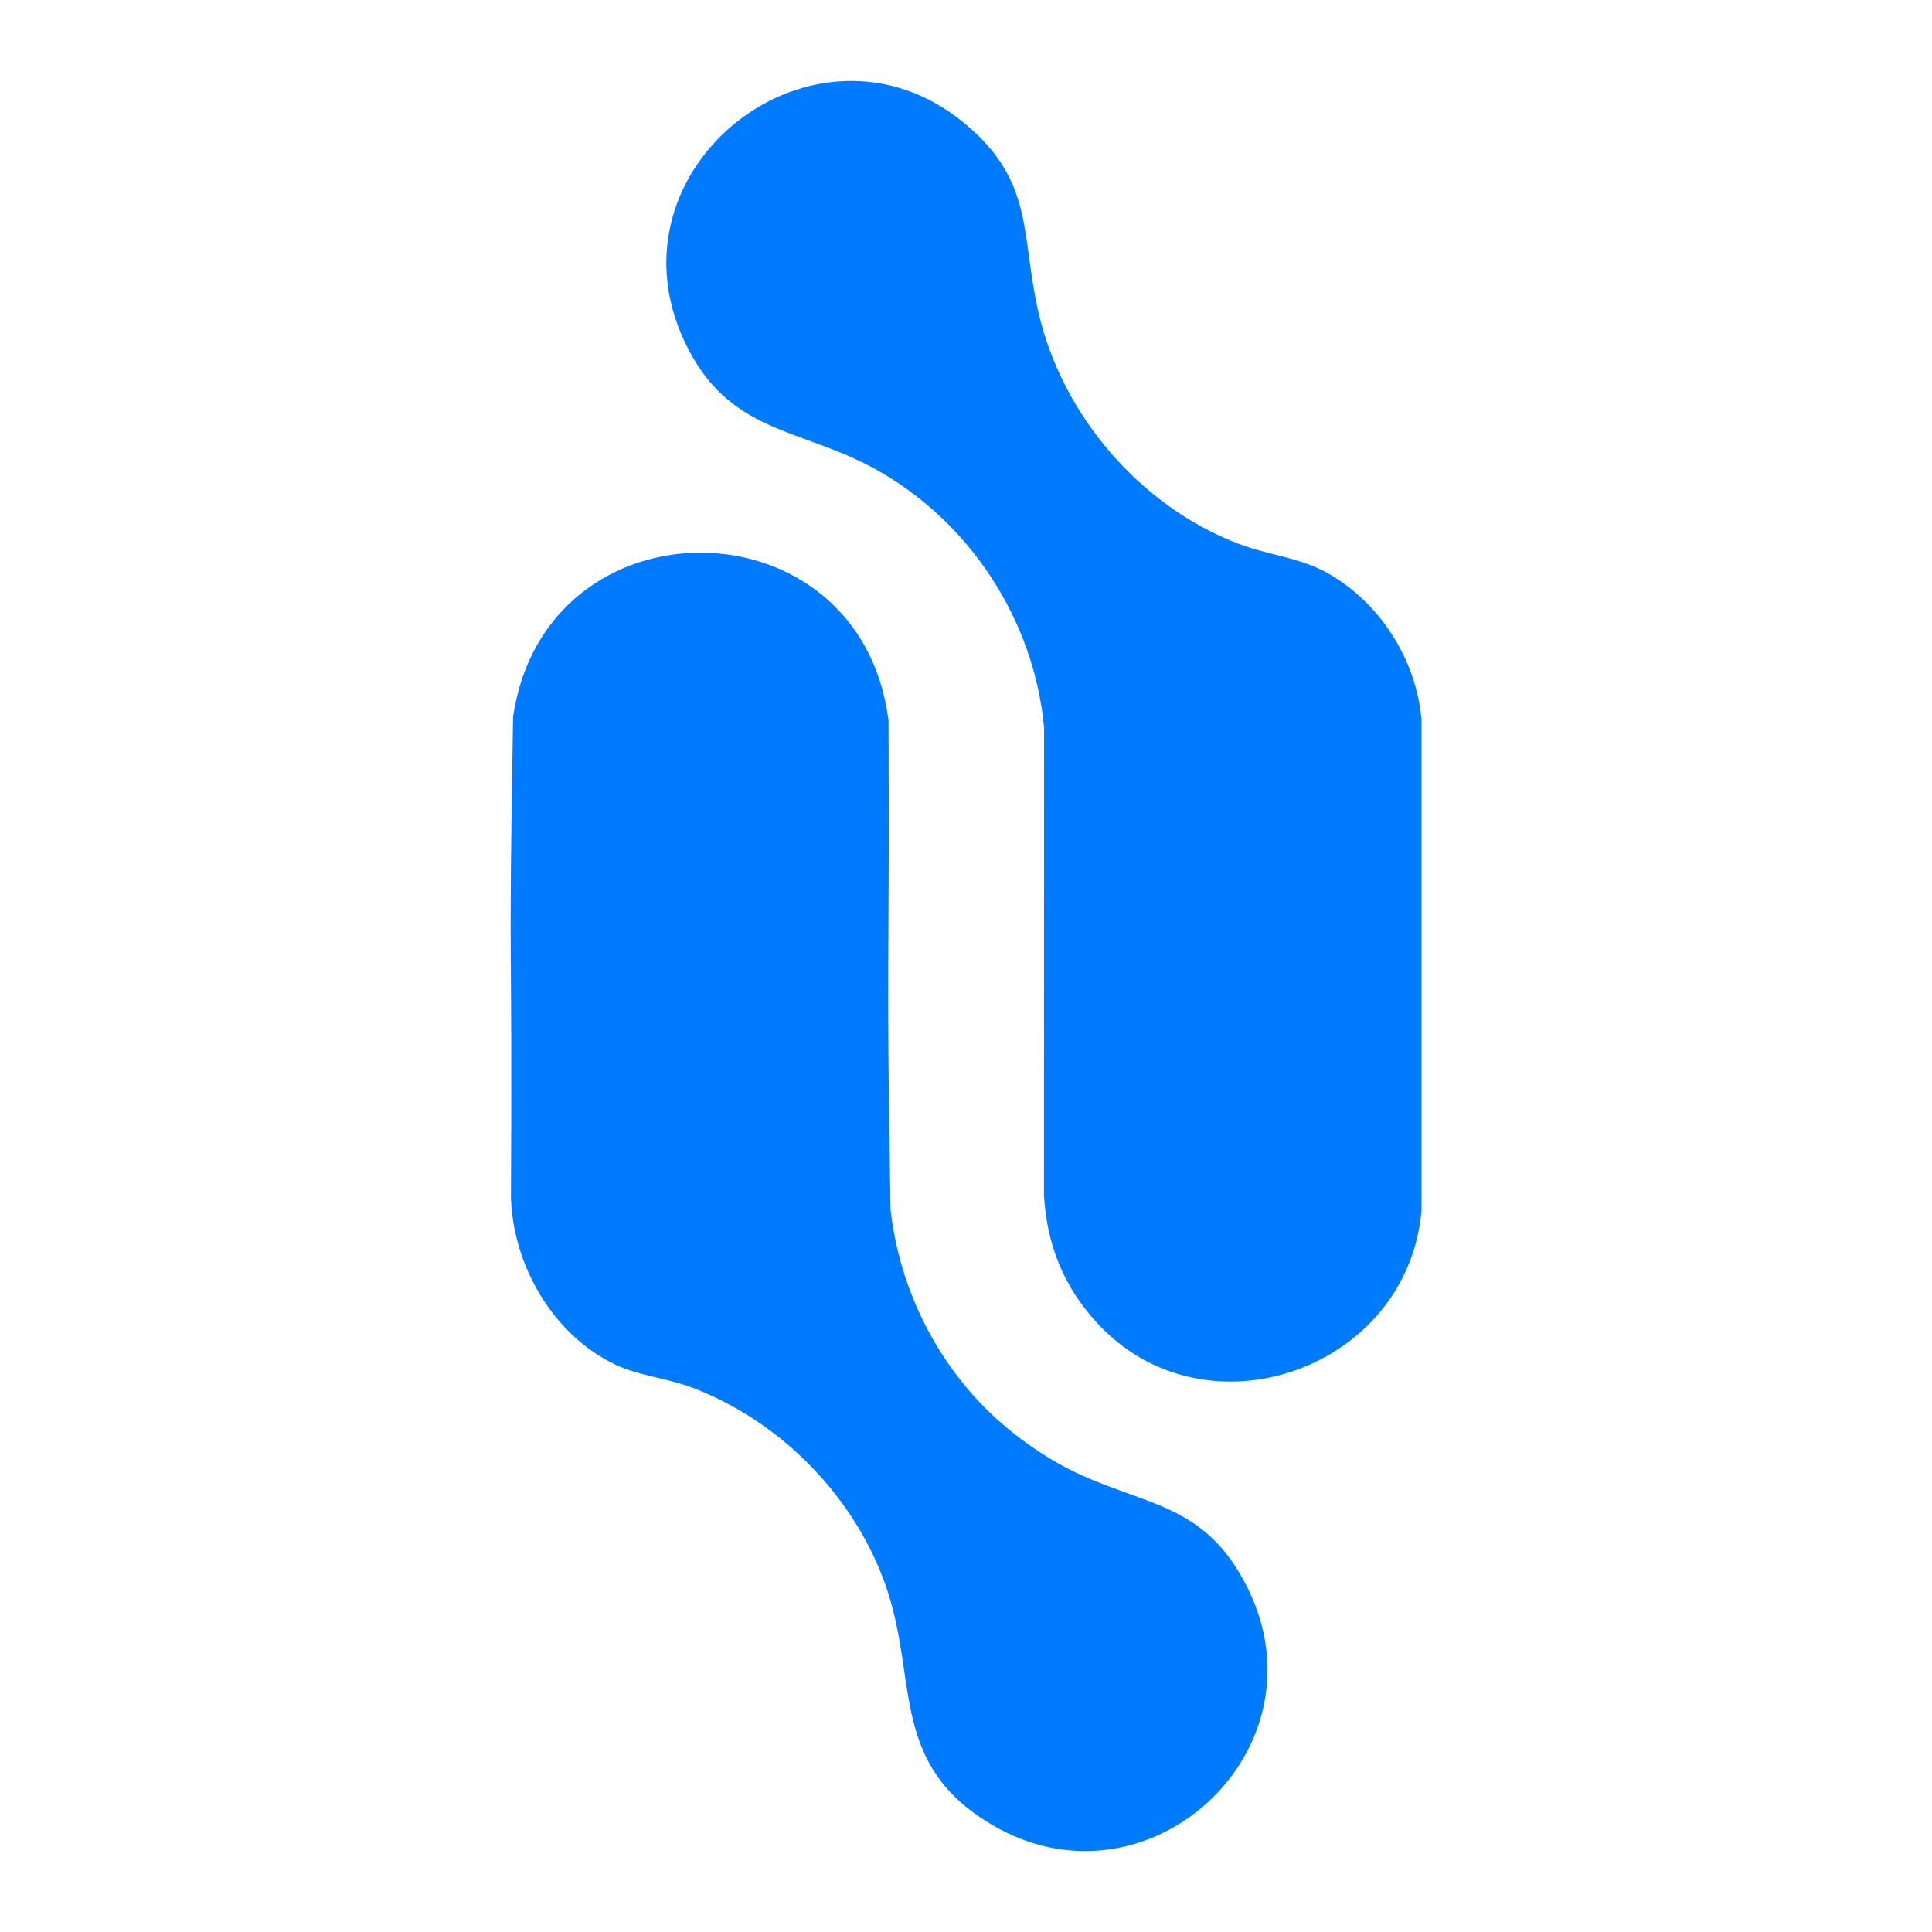 <svg xmlns="http://www.w3.org/2000/svg" width="32" height="32" viewBox="65 20 70 160">
  <g fill="#007AFF">
    <path d="M92.493,58.849c7.812,4.327,13.155,12.496,13.973,21.42l-0.009,38.763c0.254,4.082,1.62,7.492,4.37,10.497 c9.002,9.839,25.78,3.844,26.896-9.288V79.582c-0.442-4.944-3.391-9.604-7.689-12.071c-2.335-1.347-4.946-1.515-7.479-2.483 c-8.156-3.128-14.609-10.661-16.559-19.174c-1.48-6.43-0.291-10.837-6.151-15.669c-12.296-10.14-29.998,3.68-23.128,18.155 C80.324,55.95,86.226,55.388,92.493,58.849z"/>
    <path d="M93.486,151.717c2.511,7.622,0.254,14.406,8.624,19.38c12.902,7.668,27.855-6.113,21.238-19.536 c-3.571-7.261-8.656-6.783-14.831-9.896c-2.064-1.048-4.231-2.569-5.938-4.117c-4.927-4.46-8.081-10.737-8.828-17.375 c-0.395-23.702-0.07-16.764-0.166-40.476c-2.291-18.376-28.396-18.648-31.095-0.334c-0.406,23.469-0.046,16.306-0.176,39.79 c0.167,5.655,3.488,11.403,8.647,13.86c1.924,0.913,4.26,1.116,6.345,1.897C84.76,137.725,90.982,144.137,93.486,151.717z"/>
  </g>
</svg>